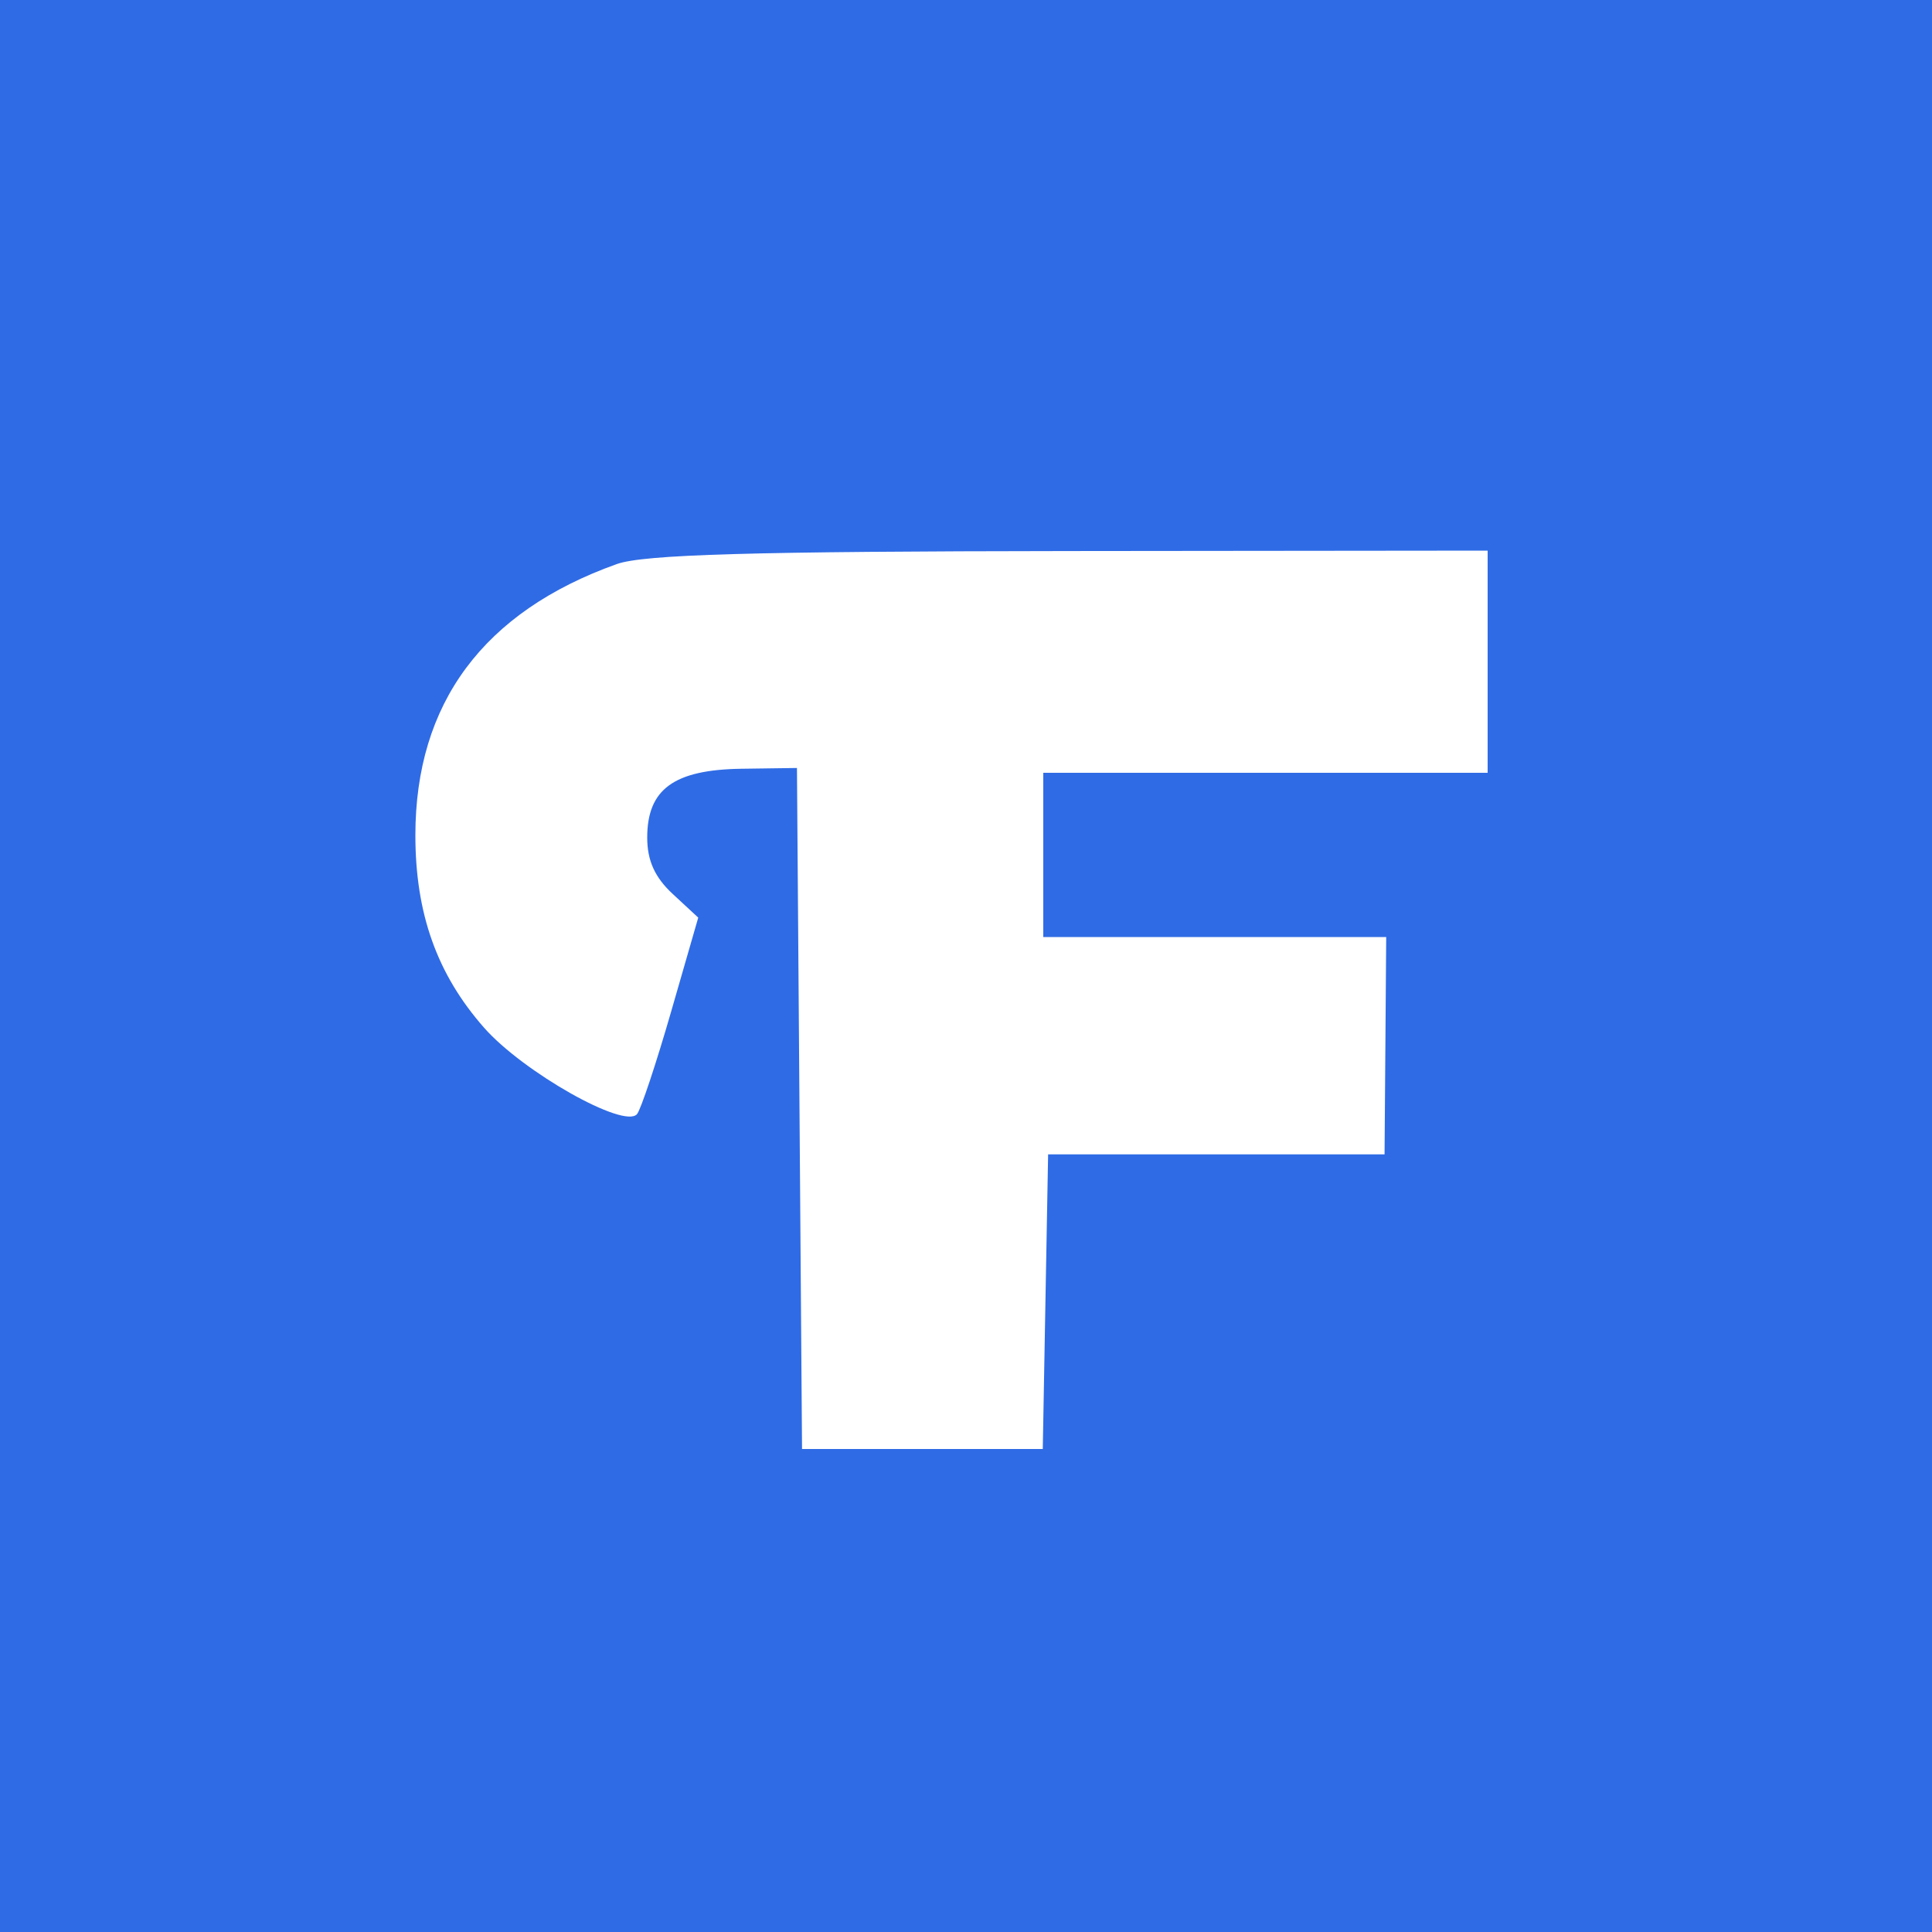 <svg width="137" height="137" viewBox="0 0 137 137" fill="none" xmlns="http://www.w3.org/2000/svg">
<path fill-rule="evenodd" clip-rule="evenodd" d="M0 68.5V137H68.5H137V68.5V0H68.5H0V68.5ZM105.49 46.922V54.8H89.735H73.98V60.623V66.445H86.139H98.297L98.239 74.151L98.18 81.858H86.251H74.323L74.133 92.304L73.944 102.75H65.409H56.873L56.693 78.604L56.513 54.458L52.585 54.513C47.791 54.581 45.895 55.963 45.895 59.392C45.895 61.024 46.433 62.214 47.704 63.392L49.513 65.069L47.586 71.75C46.526 75.425 45.439 78.689 45.171 79.004C44.263 80.069 37.089 76.015 34.326 72.876C30.992 69.088 29.455 64.784 29.455 59.233C29.455 49.871 34.275 43.378 43.733 40C45.642 39.318 53.285 39.098 75.864 39.075L105.49 39.045V46.922Z" fill="#2F6BE5"/>
</svg>
